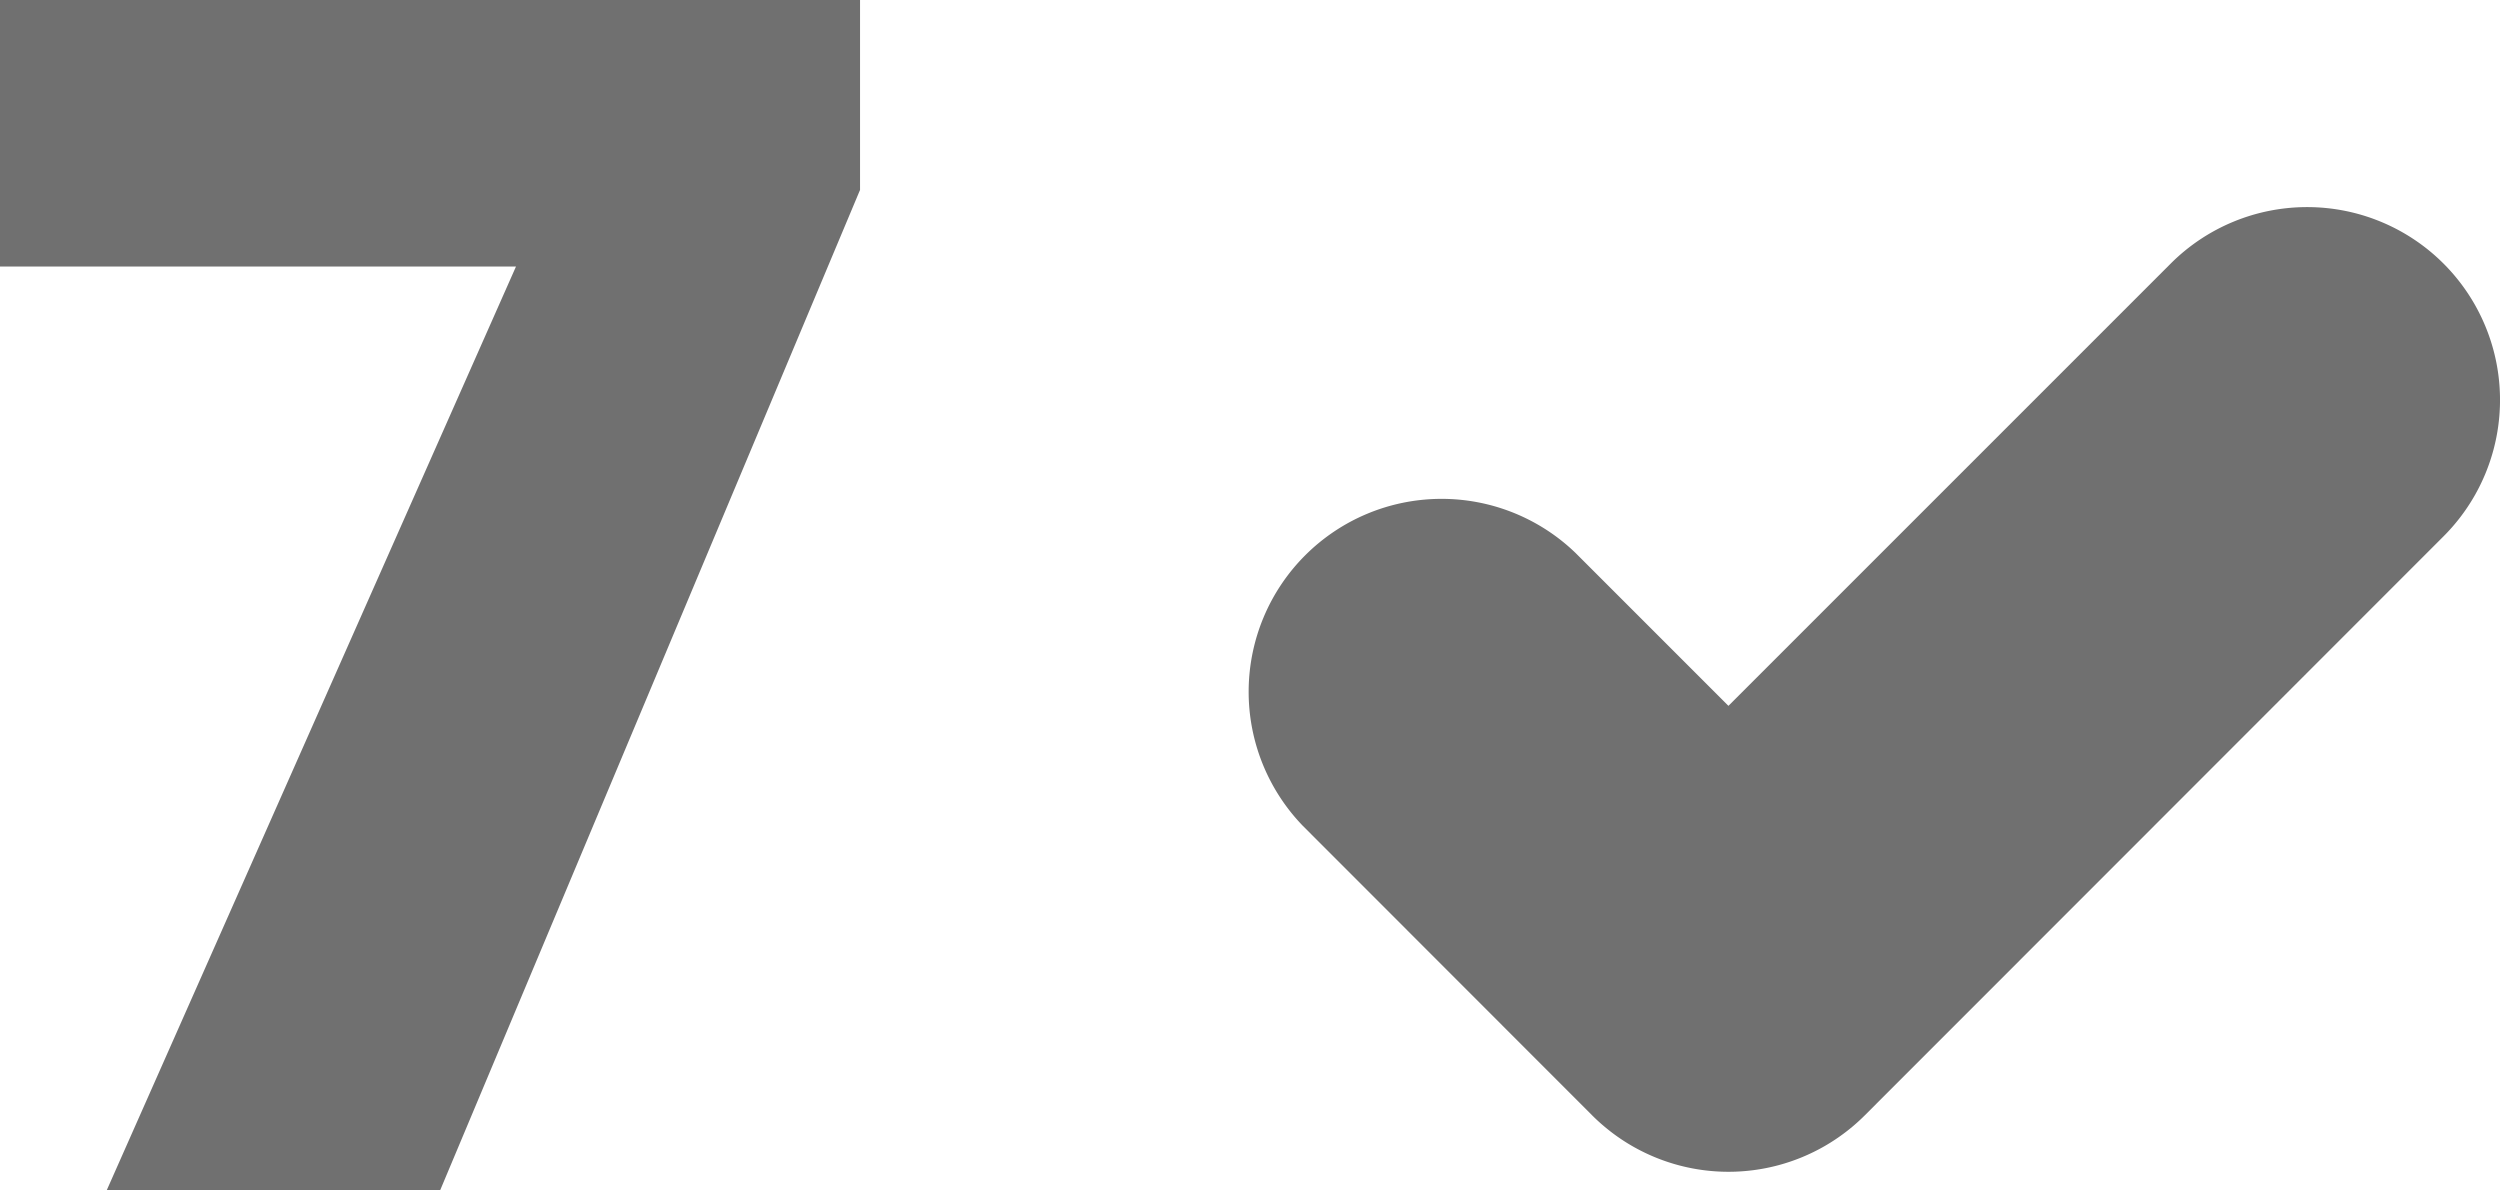 <svg xmlns="http://www.w3.org/2000/svg" width="37.437" height="17.822" viewBox="0 0 37.437 17.822">
  <g id="Group_1298" data-name="Group 1298" transform="translate(-599.94 -1947.295)">
    <path id="Path_1471" data-name="Path 1471" d="M2.551,27,8.679,13.169H.952V9.178H13.831v2.844L7.544,27Z" transform="translate(598.988 1938.117)" fill="#707070"/>
    <path id="Vector_Stroke_2_" data-name="Vector (Stroke) (2)" d="M17.929.846a2.888,2.888,0,0,1,0,4.085L9.264,13.6a2.888,2.888,0,0,1-4.085,0L.846,9.264A2.889,2.889,0,0,1,4.931,5.179l2.29,2.29L13.844.846A2.889,2.889,0,0,1,17.929.846Z" transform="translate(618.602 1950.396)" fill="#707070" fill-rule="evenodd"/>
  </g>
</svg>
